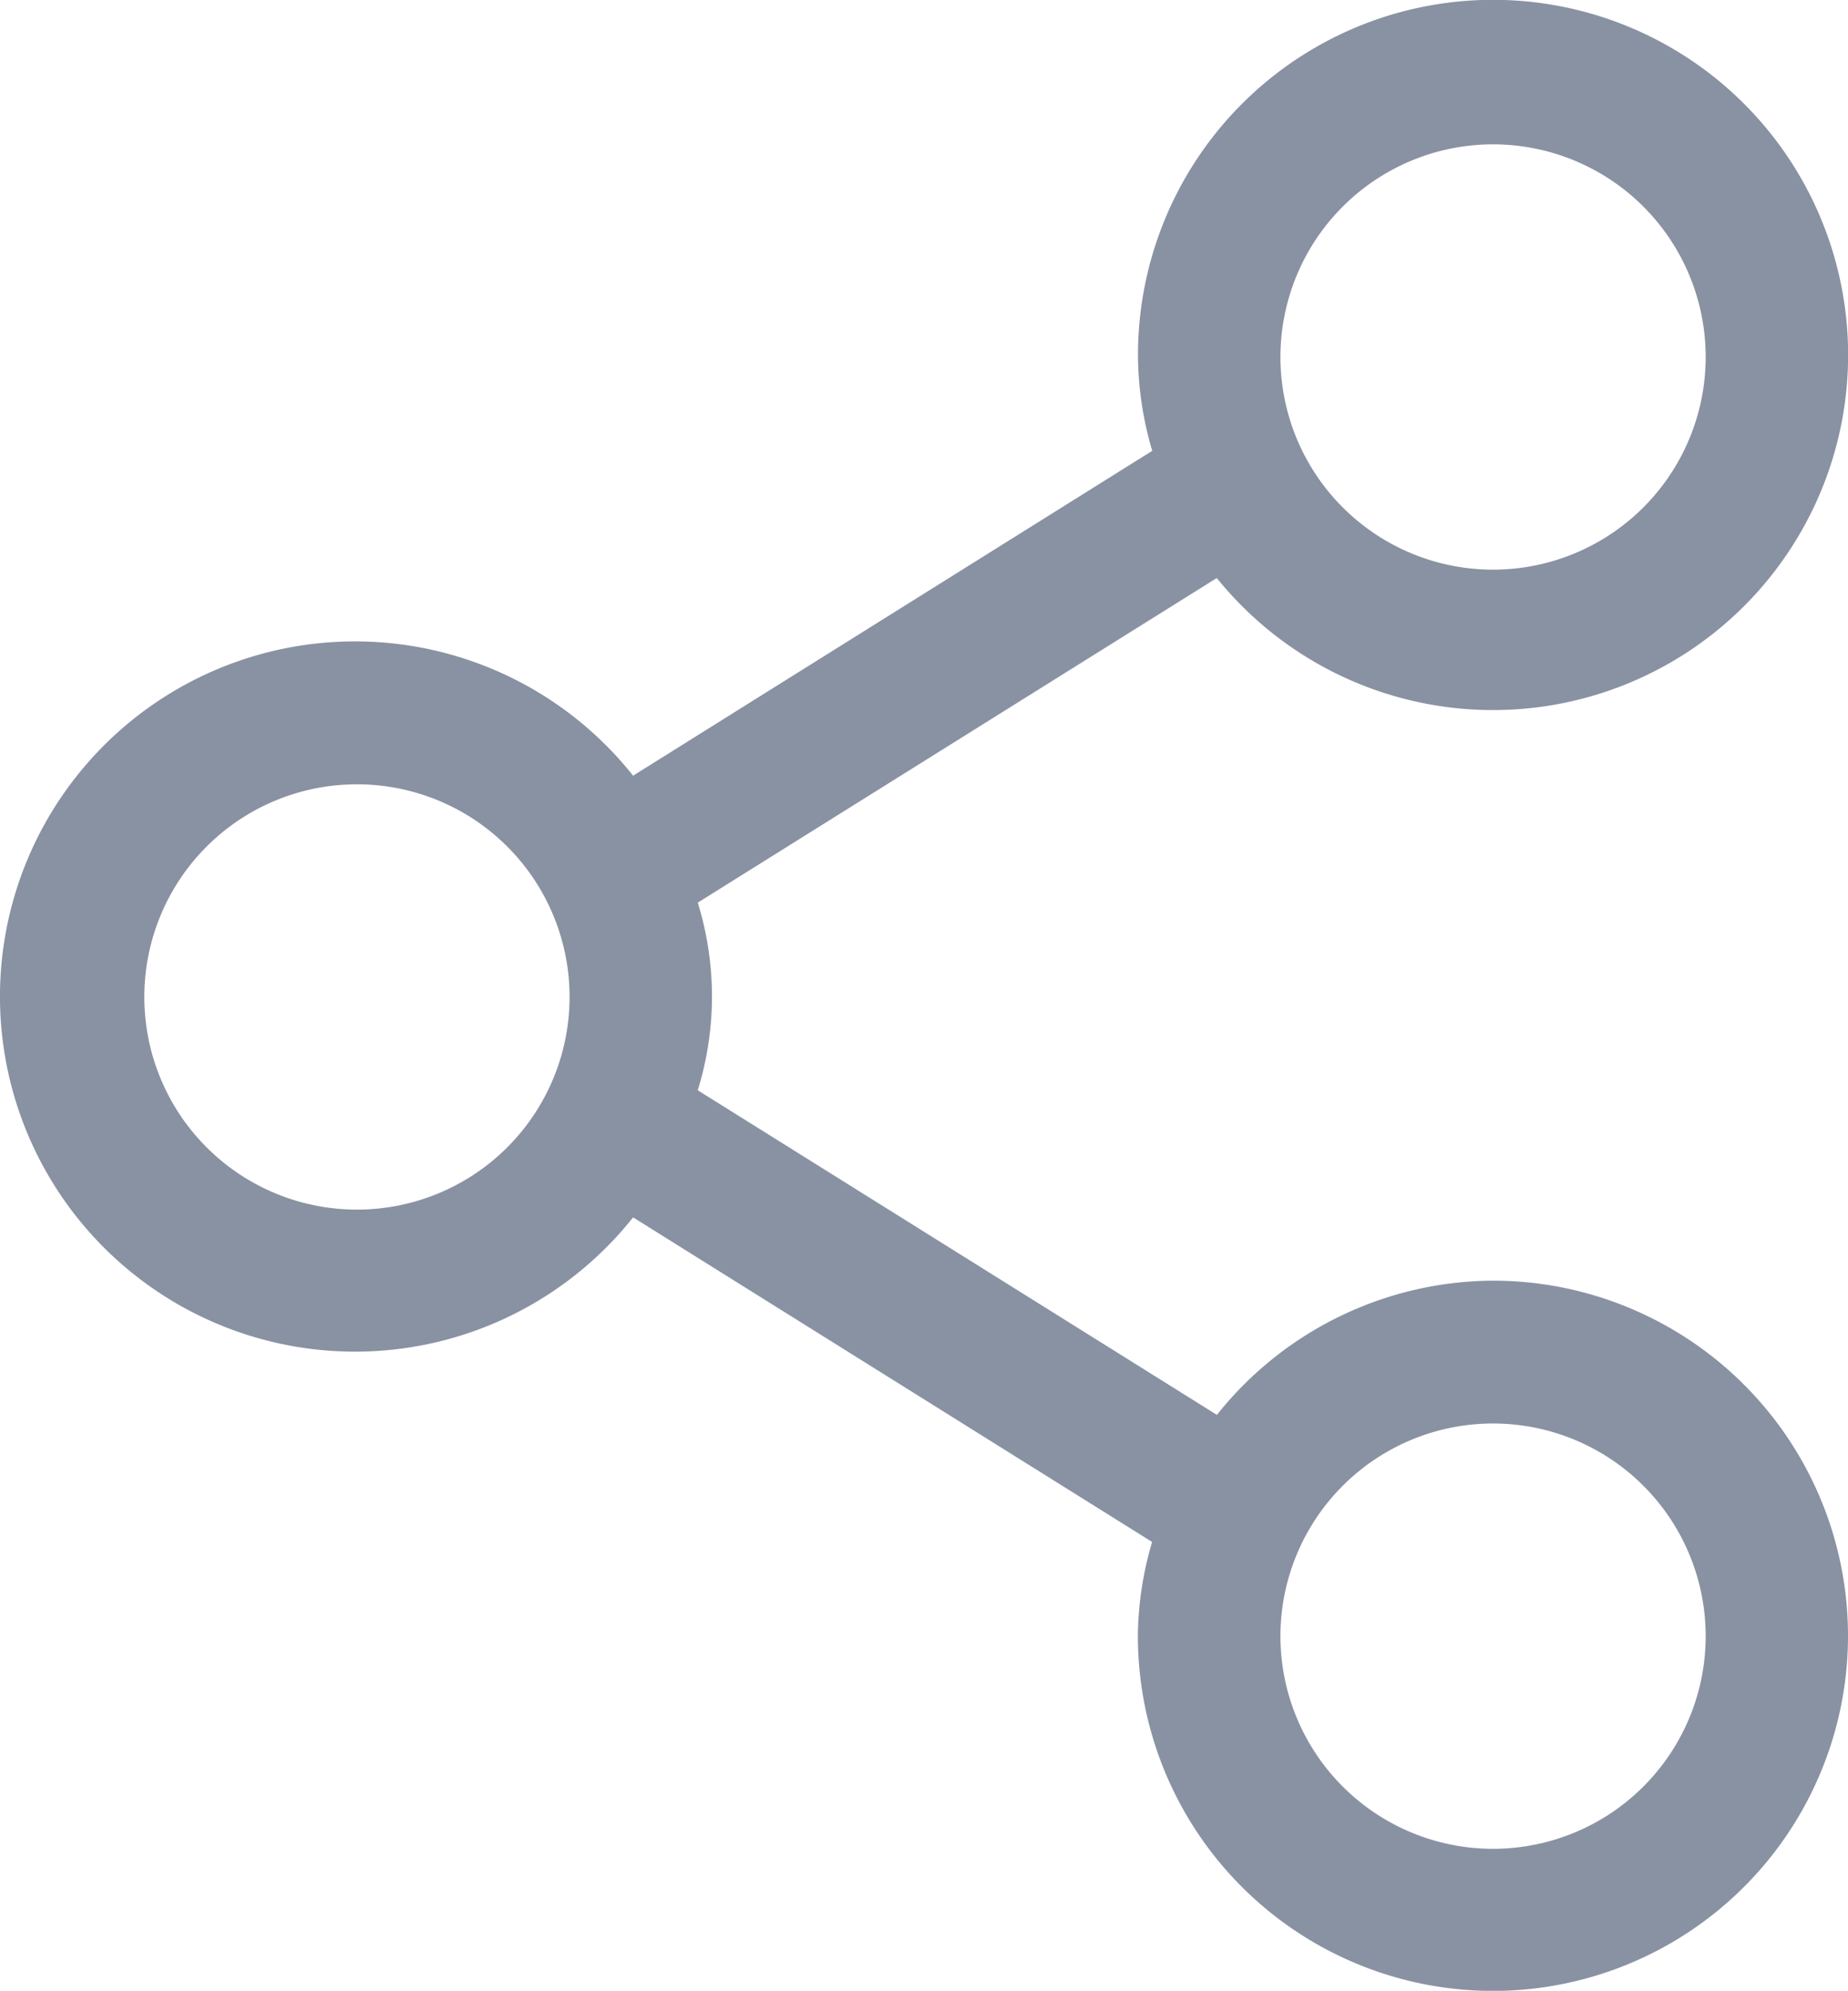 <svg xmlns="http://www.w3.org/2000/svg" width="14.776" height="15.915" viewBox="0 0 14.776 15.915">
  <path id="share" d="M14.159,12.452a2.839,2.839,0,0,0-2.208,1.073L7.8,10.93a2.532,2.532,0,0,0,0-1.5l4.15-2.595a2.839,2.839,0,1,0-.63-1.766,2.72,2.72,0,0,0,.114.749L7.283,8.415a2.839,2.839,0,1,0,0,3.531l4.15,2.595a2.72,2.72,0,0,0-.114.75,2.839,2.839,0,1,0,2.839-2.839Zm0-9.084a1.7,1.7,0,1,1-1.7,1.7A1.7,1.7,0,0,1,14.159,3.368ZM5.075,11.884a1.7,1.7,0,1,1,1.7-1.7A1.7,1.7,0,0,1,5.075,11.884Zm9.084,5.11a1.7,1.7,0,1,1,1.7-1.7A1.7,1.7,0,0,1,14.159,16.994Z" transform="translate(-2.221 -2.214)" fill="#8992a3"/>
</svg>
